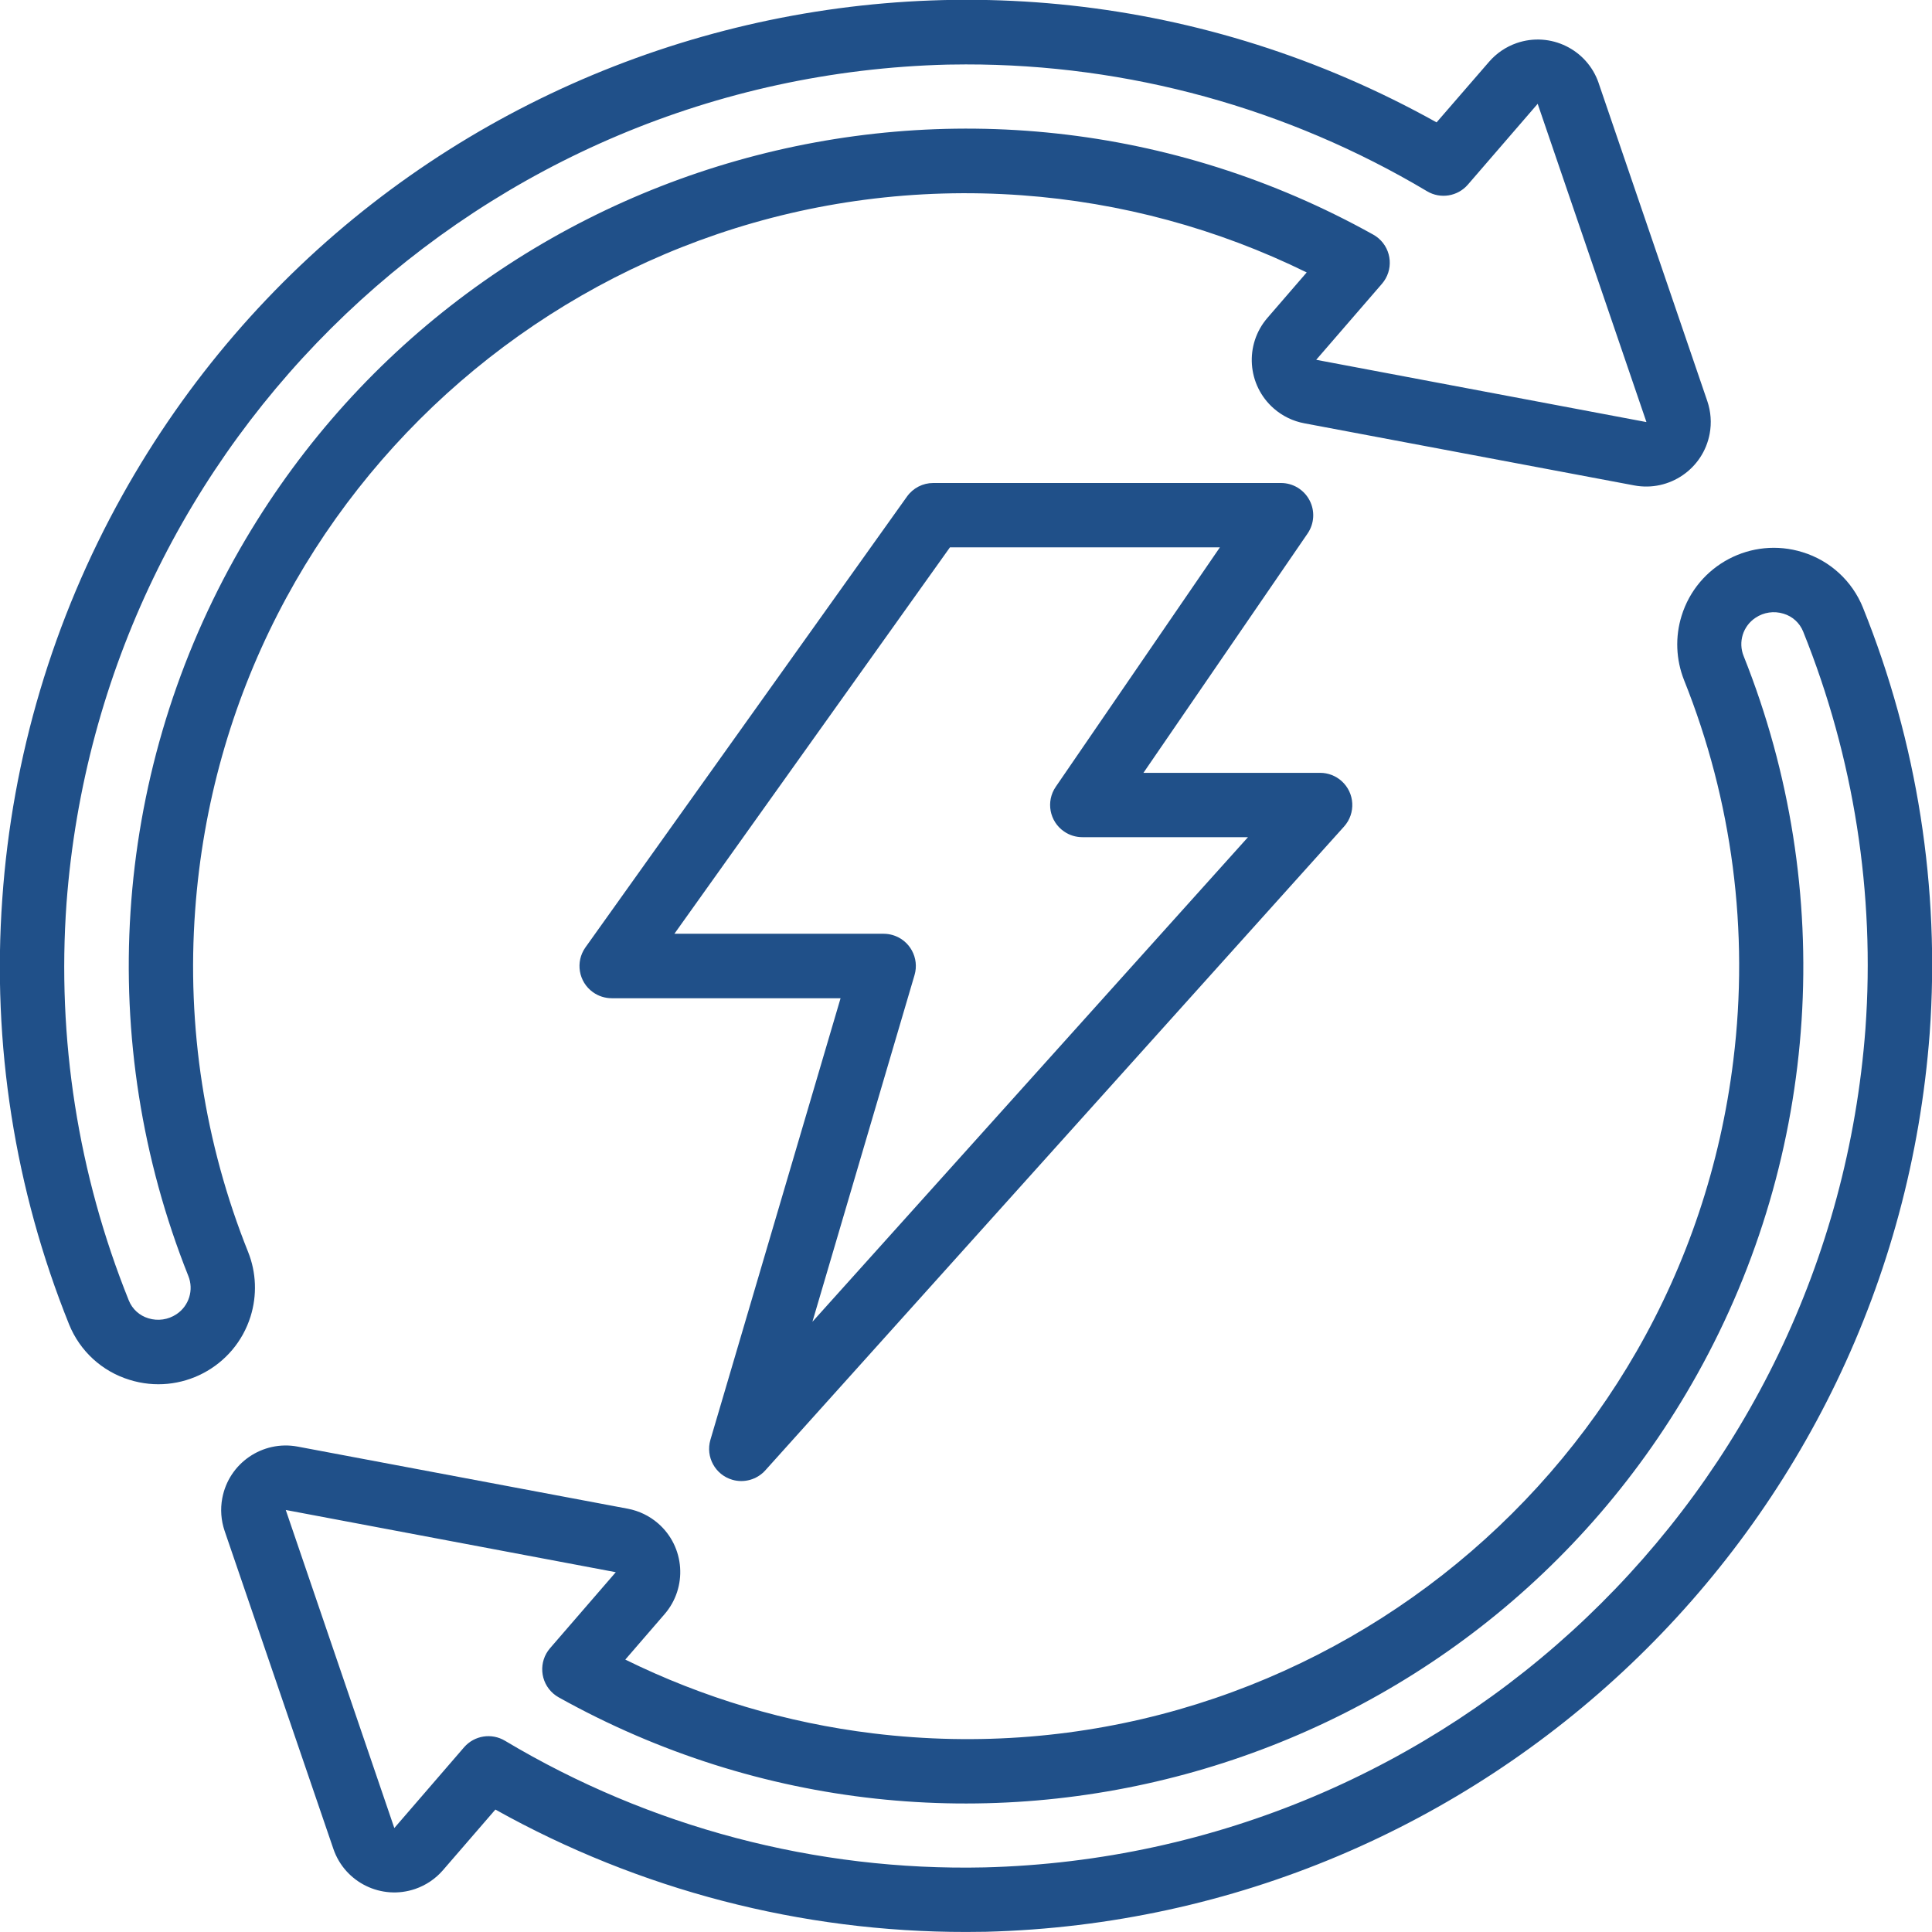 <?xml version="1.0" encoding="UTF-8"?>
<svg id="Icons" xmlns="http://www.w3.org/2000/svg" version="1.1" viewBox="0 0 512 512">
  <!-- Generator: Adobe Illustrator 30.0.0, SVG Export Plug-In . SVG Version: 2.1.1 Build 104)  -->
  <defs>
    <style>
      .st0 {
        fill: #205089;
      }
    </style>
  </defs>
  <path class="st0" d="M493.7,161.02c-2.85-7.06-8.73-12.46-16.02-14.69-13.5-4.19-27.85,3.35-32.04,16.86-1.74,5.59-1.5,11.6.65,17.04,12.79,31.92,17.29,66.56,13.07,100.69-13.69,112.24-115.77,192.13-228.01,178.44-22.82-2.78-45.01-9.39-65.64-19.55l10.38-12.01c6.18-7.11,5.43-17.89-1.68-24.08-2.28-1.98-5.04-3.32-8.01-3.89l-87.54-16.47c-9.29-1.73-18.23,4.4-19.96,13.7-.54,2.88-.32,5.85.62,8.63l28.84,84.32c3.07,8.91,12.79,13.64,21.7,10.57,2.83-.98,5.35-2.68,7.31-4.94l13.91-16.09c38.14,21.31,81.1,32.48,124.79,32.44,1.71,0,3.43-.02,5.17-.05,132.15-3.4,240.26-106.31,250.15-238.14,2.76-38.45-3.29-77.03-17.7-112.79ZM260.9,494.88c-44.67,1-88.72-10.64-127.07-33.56-3.55-2.13-8.11-1.41-10.83,1.71l-18.5,21.42-28.77-84.29,87.46,16.49-17.42,20.14c-3.08,3.57-2.69,8.96.88,12.04.44.38.92.71,1.42.99,106.98,59.66,242.08,21.31,301.74-85.68,32.53-58.33,37.05-128.22,12.28-190.26-1.51-3.71-.19-7.97,3.15-10.17,2.17-1.46,4.9-1.86,7.4-1.08,2.38.7,4.3,2.45,5.22,4.75,13.44,33.38,19.08,69.38,16.5,105.27-9.24,123.03-110.15,219.07-233.48,222.23Z"/>
  <path class="st0" d="M423.65,21.98c-3.07-8.91-12.79-13.64-21.7-10.57-2.83.98-5.35,2.68-7.31,4.94l-13.93,16.08C257.24-36.45,101.3,7.8,32.42,131.27,14.09,164.13,3.22,200.63.61,238.17c-2.76,38.46,3.29,77.04,17.7,112.81,2.85,7.06,8.73,12.46,16.02,14.69,13.49,4.22,27.85-3.3,32.07-16.79,1.75-5.61,1.53-11.64-.65-17.1-11.51-28.73-16.3-59.7-14.03-90.56,8.17-112.81,106.24-197.64,219.06-189.47,26.25,1.9,51.88,8.84,75.51,20.45l-10.38,12.01c-6.18,7.12-5.42,17.9,1.7,24.08,2.29,1.99,5.06,3.33,8.04,3.89l87.47,16.47h0c9.29,1.73,18.23-4.4,19.96-13.69.54-2.89.32-5.86-.62-8.64l-28.81-84.31ZM436.24,111.84l-87.43-16.49,17.42-20.14c3.08-3.57,2.69-8.95-.88-12.04-.44-.38-.91-.71-1.42-.99C256.91,2.55,121.82,40.95,62.18,147.97c-32.49,58.31-37,128.15-12.28,190.15,1.51,3.71.19,7.97-3.15,10.17-2.18,1.45-4.9,1.85-7.4,1.08-2.38-.7-4.3-2.45-5.22-4.75-13.44-33.38-19.08-69.39-16.5-105.28C26.87,116.3,127.79,20.26,251.12,17.12c1.61,0,3.22-.05,4.82-.05,43.03-.04,85.28,11.58,122.24,33.61,3.55,2.12,8.11,1.38,10.82-1.75l18.5-21.42,28.82,84.33h-.08Z"/>
  <path class="st0" d="M347.03,132.56c-1.48-2.8-4.38-4.56-7.55-4.56h-92.16c-2.76,0-5.34,1.33-6.95,3.58l-85.21,119.47c-2.74,3.84-1.85,9.17,1.99,11.9,1.45,1.04,3.2,1.59,4.98,1.59h60.63l-34.5,117.05c-1.31,4.53,1.3,9.26,5.83,10.57,3.12.9,6.49-.05,8.68-2.45l153.42-170.67c3.15-3.51,2.86-8.9-.65-12.05-1.56-1.4-3.58-2.18-5.67-2.18h-46.85l43.52-63.45c1.78-2.62,1.97-6,.49-8.8ZM279.79,208.5c-2.67,3.89-1.68,9.2,2.21,11.86,1.42.98,3.1,1.5,4.83,1.5h43.9l-115.43,128.42,27.06-91.87c1.33-4.52-1.25-9.27-5.77-10.6-.78-.23-1.59-.35-2.4-.35h-55.47l73.02-102.4h71.54l-43.49,63.44Z"/>
</svg>